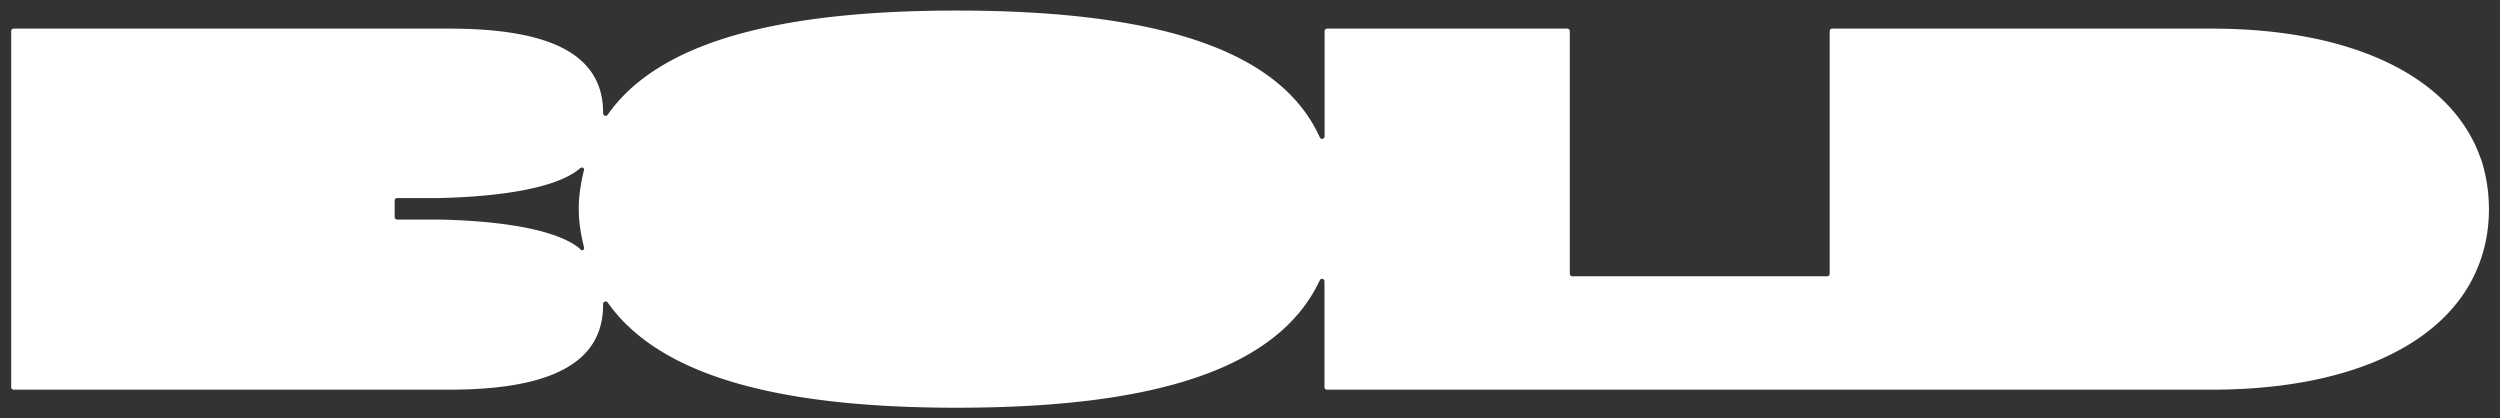 <svg xmlns="http://www.w3.org/2000/svg" width="257" height="43" fill="none"><rect width="100%" height="100%" fill="#333333" stroke="none"/><path d="M255.019 16.304c-2.891-8.33-13.011-13.362-27.681-13.362h-38.992a.258.258 0 0 0-.254.26V28.14a.258.258 0 0 1-.254.26h-26.209a.258.258 0 0 1-.254-.26V3.203a.258.258 0 0 0-.255-.261h-24.696a.258.258 0 0 0-.254.26v10.806a.258.258 0 0 1-.495.11c-4.244-9.39-17.669-13.032-37.346-13.032-17.91 0-30.518 3.08-35.86 10.709a.257.257 0 0 1-.468-.152c0-1.374-.254-2.598-.883-3.711-1.754-3.134-6.251-4.99-14.925-4.99H1.405a.258.258 0 0 0-.254.26v36.595c0 .151.12.261.254.261h44.788c8.674 0 13.171-1.91 14.925-5.045.615-1.113.883-2.337.883-3.712v-.04c0-.262.322-.372.469-.166 5.407 7.67 17.883 10.819 35.873 10.819 19.716 0 32.928-3.712 37.332-13.1a.252.252 0 0 1 .481.11v10.873c0 .151.121.261.255.261h90.94c14.617 0 24.643-4.935 27.588-13.156.615-1.69.923-3.505.923-5.416a16.67 16.67 0 0 0-.83-5.196l-.013.014Zm-195.347.99a.21.21 0 0 1 .362.192c-.308 1.25-.536 2.57-.536 4 0 1.43.241 2.736.549 3.973a.21.21 0 0 1-.348.206c-.094-.082-.147-.151-.147-.151-2.932-2.35-10.2-2.86-14.363-2.942h-4.363a.258.258 0 0 1-.255-.261v-1.69c0-.152.12-.262.255-.262h4.256c4.203-.083 11.74-.605 14.577-3.08l.013.014Z" fill="#fff"/></svg>